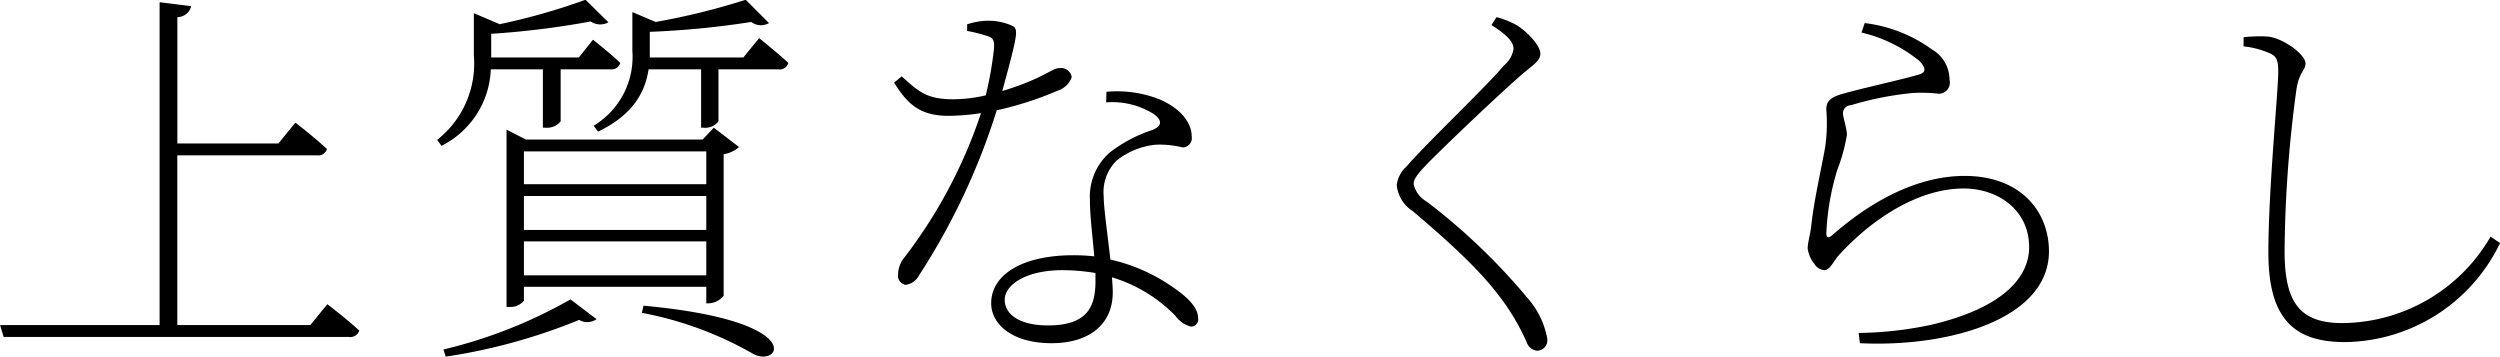 <svg xmlns="http://www.w3.org/2000/svg" width="202.656" height="28.9" viewBox="0 0 202.656 28.9">
  <defs>
    <style>
      .cls-1 {
        fill-rule: evenodd;
      }
    </style>
  </defs>
  <path id="lead-movie.svg" class="cls-1" d="M331.656,7187.79H320.873v-13.76h11.3a0.745,0.745,0,0,0,.832-0.51c-0.992-.93-2.559-2.14-2.559-2.14l-1.376,1.69h-8.192v-10.24a1.163,1.163,0,0,0,1.12-.89l-2.56-.32v26.17H306.506l0.288,0.96H334.76a0.762,0.762,0,0,0,.864-0.51c-0.992-.93-2.592-2.14-2.592-2.14Zm18.85-20.73v4.73H350.7a1.426,1.426,0,0,0,1.248-.51v-4.22h4.031a0.725,0.725,0,0,0,.8-0.52c-0.832-.8-2.208-1.88-2.208-1.88l-1.152,1.44h-7.1v-1.92a68.756,68.756,0,0,0,8.063-1,1.381,1.381,0,0,0,1.44.07l-1.856-1.83a51.609,51.609,0,0,1-7.007,1.99v-0.03l-2.048-.87v3.43a7.864,7.864,0,0,1-2.976,6.84l0.352,0.48a7.243,7.243,0,0,0,4-6.2h4.224Zm-1.536,16.7v-2.75h14.783v2.75H348.97Zm14.783-10.05v2.66H348.97v-2.66h14.783Zm0,6.37H348.97v-2.75h14.783v2.75Zm0.192,5.95a1.653,1.653,0,0,0,1.216-.61v-11.48a2.452,2.452,0,0,0,1.248-.58l-2.048-1.57-0.9.96H349.13l-1.568-.8v14.37h0.256a1.371,1.371,0,0,0,1.152-.51v-1.12h14.783v1.34h0.192Zm-21.311,4.32a46.564,46.564,0,0,0,10.815-2.98,1.287,1.287,0,0,0,1.408-.06l-2.112-1.6a38.957,38.957,0,0,1-10.3,4.06Zm15.9-3.55a28.869,28.869,0,0,1,8.959,3.29c2.144,1.28,4.8-2.62-8.831-3.87Zm8.223-20.7h-7.583v-2.08a70.826,70.826,0,0,0,8.223-.8,1.308,1.308,0,0,0,1.44.09l-1.888-1.89a55.75,55.75,0,0,1-7.3,1.8l-1.888-.8v3.13a6.52,6.52,0,0,1-3.136,6.08l0.352,0.48c2.944-1.41,3.84-3.33,4.1-5.05h4.256v4.73h0.192a1.346,1.346,0,0,0,1.216-.51v-4.22h4.831a0.721,0.721,0,0,0,.832-0.52c-0.928-.86-2.368-2.01-2.368-2.01Zm18.146-2.15a11.82,11.82,0,0,1,1.568.39c0.544,0.16.64,0.35,0.608,1.02a29.3,29.3,0,0,1-.672,3.81,12.2,12.2,0,0,1-2.592.32c-2.24,0-2.848-.64-4.224-1.86l-0.608.51c1.088,1.76,2.112,2.69,4.416,2.69a17.865,17.865,0,0,0,2.624-.22,39.806,39.806,0,0,1-6.24,11.74,2.155,2.155,0,0,0-.48,1.31,0.746,0.746,0,0,0,.608.87,1.437,1.437,0,0,0,1.088-.77,54.168,54.168,0,0,0,6.3-13.38,27.219,27.219,0,0,0,4.959-1.6,1.768,1.768,0,0,0,1.12-1.08,0.874,0.874,0,0,0-.992-0.74c-0.64,0-1.248.83-4.639,1.86,1.279-4.68,1.311-5,.831-5.28a4.754,4.754,0,0,0-2.047-.42,5.842,5.842,0,0,0-1.632.29v0.54Zm10.4,20.23c0,1.92-.48,3.64-3.84,3.64-2.368,0-3.519-.93-3.519-2.08,0-1.18,1.663-2.4,4.7-2.4a16.863,16.863,0,0,1,2.656.23v0.61Zm0.864-14.44a6.343,6.343,0,0,1,3.84.93c0.672,0.48.768,0.96-.1,1.31a11.425,11.425,0,0,0-3.456,1.83,4.743,4.743,0,0,0-1.6,3.81c0,1.4.224,3,.352,4.6a15.615,15.615,0,0,0-1.7-.09c-4.064,0-6.655,1.53-6.655,3.9,0,1.66,1.663,3.23,4.895,3.23,3.1,0,4.96-1.57,4.96-4.12,0-.36-0.032-0.77-0.064-1.22a12.006,12.006,0,0,1,5.151,3.13,2.185,2.185,0,0,0,1.28.87,0.6,0.6,0,0,0,.544-0.74c0-.54-0.384-1.28-1.728-2.24a14.44,14.44,0,0,0-5.375-2.46c-0.224-1.98-.544-4.22-0.544-5.15a3.594,3.594,0,0,1,1.024-2.85,5.965,5.965,0,0,1,3.2-1.31,7.719,7.719,0,0,1,2.175.22,0.756,0.756,0,0,0,.736-0.89c0-1.09-.864-2.28-2.687-3.04a9.449,9.449,0,0,0-4.224-.58Zm33.024-4.32a2.2,2.2,0,0,1-.768,1.32c-1.568,1.85-6.335,6.36-7.9,8.19a2.409,2.409,0,0,0-.8,1.53,2.825,2.825,0,0,0,1.28,2.08c3.935,3.33,6.175,5.54,7.775,7.94a18.481,18.481,0,0,1,1.5,2.75,0.964,0.964,0,0,0,.832.64,0.852,0.852,0,0,0,.8-1.06,6.8,6.8,0,0,0-1.6-3.23,50.305,50.305,0,0,0-8.159-7.8,2.16,2.16,0,0,1-1.056-1.41c0-.35.16-0.67,1.12-1.67,1.311-1.34,5.727-5.56,7.807-7.36,0.992-.8,1.344-1.05,1.344-1.56,0-.64-1.056-1.76-1.888-2.28a6.883,6.883,0,0,0-1.664-.67l-0.416.64C428.873,7164.4,429.193,7164.94,429.193,7165.42Zm32.9,0.96c0.576,0.61.512,0.93,0,1.09-1.376.42-4.543,1.09-6.3,1.6-0.992.29-1.248,0.64-1.248,1.25a13.417,13.417,0,0,1-.1,3.1c-0.288,1.64-.9,4.26-1.12,6.34-0.064.61-.288,1.34-0.288,1.82a2.49,2.49,0,0,0,.544,1.25,1.036,1.036,0,0,0,.832.51c0.416,0,.8-0.83,1.12-1.18,2.784-3.07,6.559-5.44,10.143-5.44,2.752,0,5.312,1.7,5.312,4.77,0,2.24-1.824,4.83-7.9,6.27a29.658,29.658,0,0,1-5.919.67l0.1,0.83c7.071,0.35,15.326-1.89,15.326-7.45,0-3.14-2.207-6.11-6.847-6.11-2.944,0-6.656,1.24-10.751,4.83-0.256.22-.448,0.19-0.448-0.16a20.2,20.2,0,0,1,.9-5.19,14.1,14.1,0,0,0,.768-2.81c0-.51-0.32-1.44-0.32-1.73a0.659,0.659,0,0,1,.64-0.67,25.884,25.884,0,0,1,4.991-.99,12.071,12.071,0,0,1,2.144.06,0.9,0.9,0,0,0,.864-1.12,2.835,2.835,0,0,0-1.408-2.46,11.652,11.652,0,0,0-5.471-2.15l-0.256.77A11.61,11.61,0,0,1,462.089,7166.38Zm28.353-.64c0.544,0.23.736,0.48,0.736,1.51,0,1.6-.8,9.53-0.8,14.65,0,5.28,1.984,7.27,6.207,7.27a14.127,14.127,0,0,0,12.575-8.03l-0.768-.52a14.011,14.011,0,0,1-12,7.01c-3.423,0-4.7-1.6-4.7-5.82a101.652,101.652,0,0,1,.96-13.12c0.224-1.44.736-1.54,0.736-2.11,0-.74-1.856-2.08-3.1-2.18a11.155,11.155,0,0,0-1.92.06v0.74A7.027,7.027,0,0,1,490.442,7165.74Z" transform="translate(-306.5 -7161.44)"/>
</svg>
